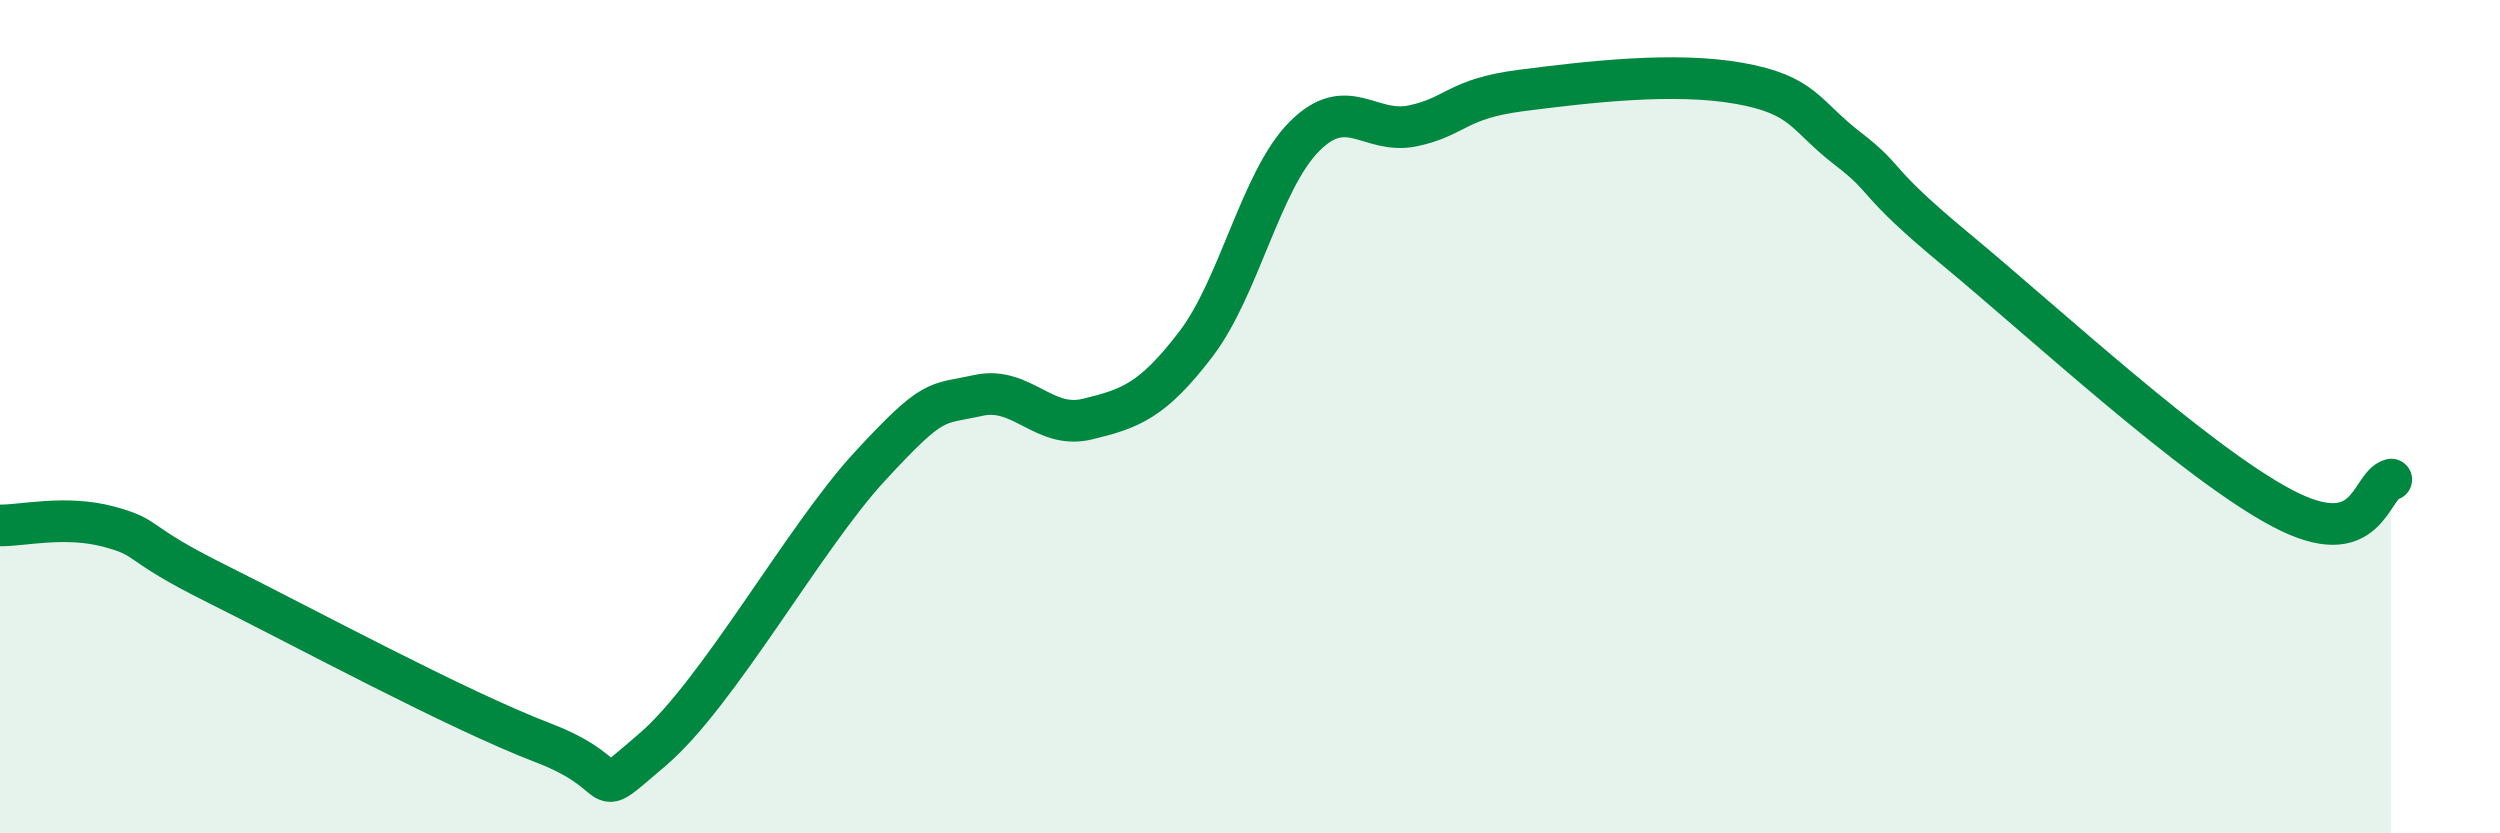 
    <svg width="60" height="20" viewBox="0 0 60 20" xmlns="http://www.w3.org/2000/svg">
      <path
        d="M 0,12.61 C 0.52,12.62 1.57,12.36 2.61,12.64 C 3.65,12.92 3.13,12.98 5.22,14.02 C 7.31,15.06 10.95,17.03 13.04,17.83 C 15.13,18.63 14.08,19.33 15.65,18 C 17.22,16.67 19.3,12.9 20.87,11.2 C 22.44,9.5 22.44,9.72 23.48,9.49 C 24.52,9.26 25.05,10.31 26.09,10.06 C 27.13,9.81 27.66,9.62 28.7,8.26 C 29.74,6.9 30.26,4.33 31.3,3.28 C 32.34,2.23 32.87,3.24 33.91,3.02 C 34.95,2.8 34.95,2.37 36.52,2.17 C 38.09,1.97 40.17,1.72 41.74,2 C 43.31,2.28 43.31,2.77 44.35,3.57 C 45.39,4.37 44.87,4.27 46.96,6 C 49.05,7.73 52.69,11.1 54.78,12.2 C 56.87,13.3 56.87,11.65 57.39,11.51L57.39 20L0 20Z"
        fill="#008740"
        opacity="0.1"
        stroke-linecap="round"
        stroke-linejoin="round"
      />
      <path
        d="M 0,12.61 C 0.52,12.62 1.57,12.36 2.61,12.64 C 3.65,12.92 3.13,12.98 5.22,14.02 C 7.31,15.06 10.95,17.03 13.04,17.83 C 15.13,18.63 14.08,19.33 15.65,18 C 17.22,16.67 19.3,12.9 20.87,11.2 C 22.44,9.5 22.44,9.72 23.48,9.49 C 24.52,9.26 25.05,10.31 26.09,10.06 C 27.13,9.81 27.66,9.62 28.7,8.26 C 29.74,6.9 30.26,4.33 31.3,3.28 C 32.34,2.23 32.87,3.24 33.91,3.02 C 34.95,2.8 34.95,2.37 36.52,2.17 C 38.09,1.97 40.17,1.72 41.74,2 C 43.31,2.28 43.31,2.77 44.35,3.57 C 45.39,4.37 44.87,4.27 46.96,6 C 49.05,7.73 52.69,11.1 54.78,12.2 C 56.87,13.3 56.87,11.65 57.39,11.51"
        stroke="#008740"
        stroke-width="1"
        fill="none"
        stroke-linecap="round"
        stroke-linejoin="round"
      />
    </svg>
  